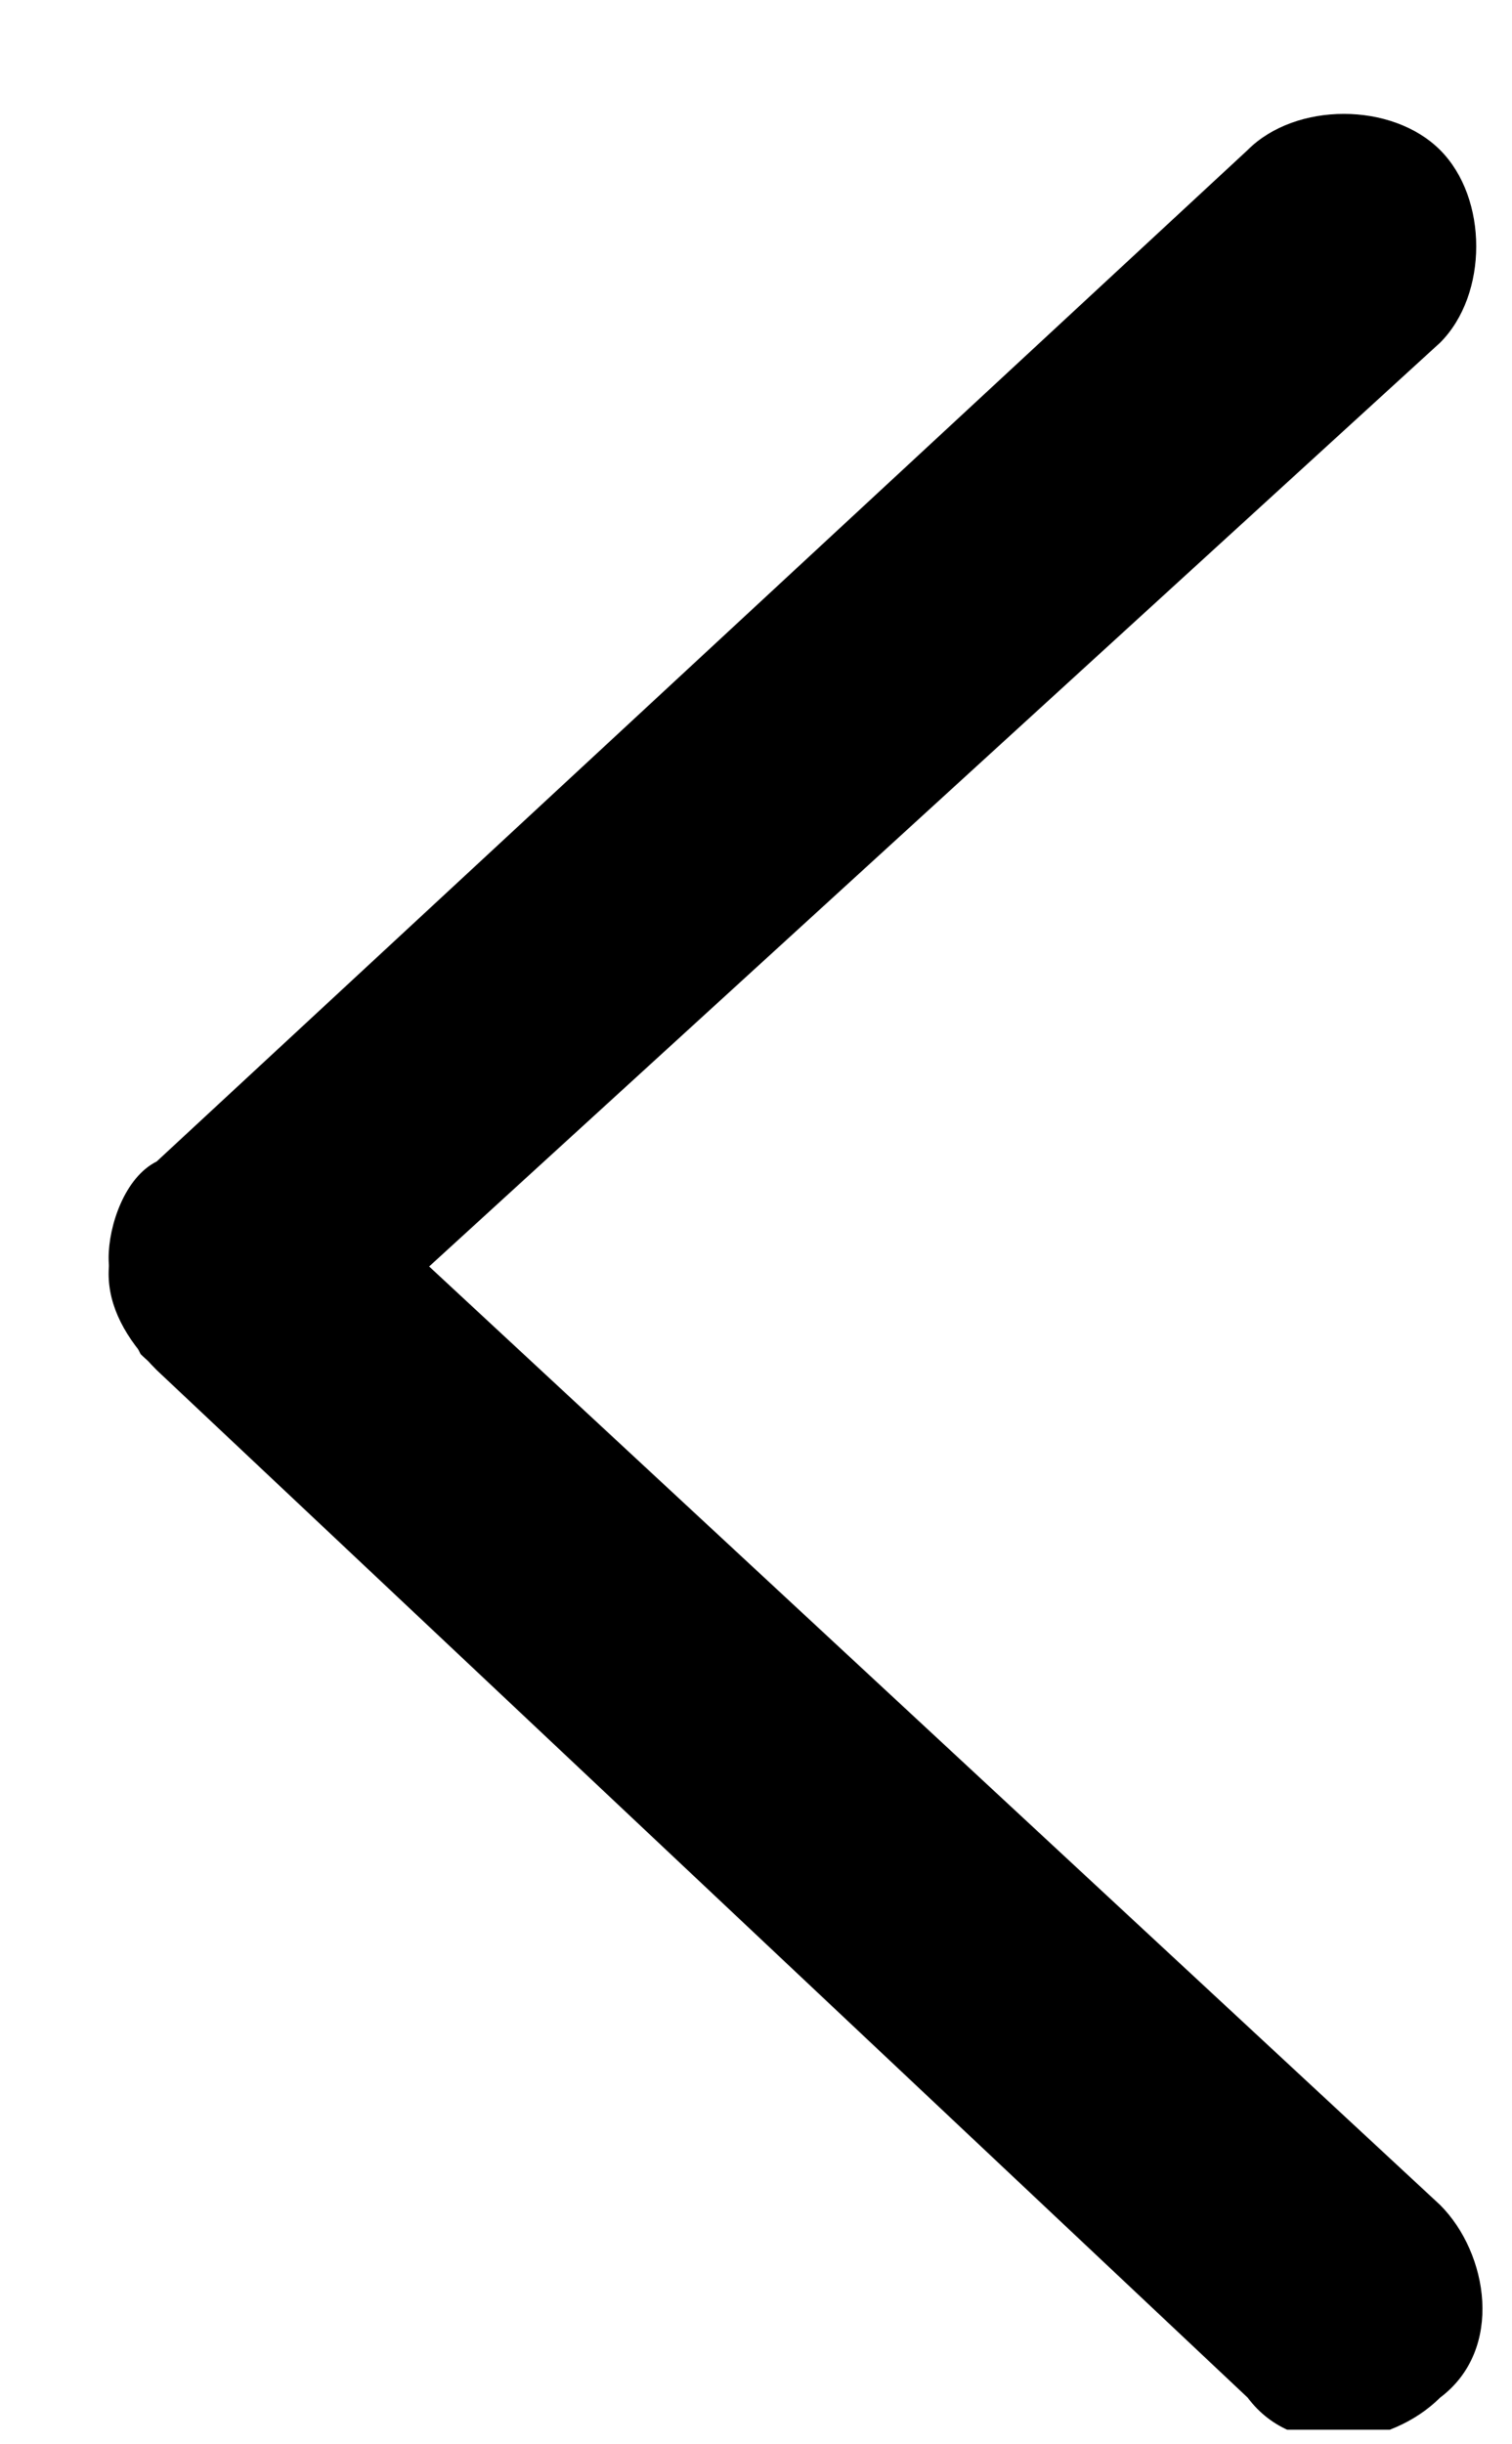 <svg width="13" height="21" viewBox="0 0 13 21" fill="none" xmlns="http://www.w3.org/2000/svg">
<g clip-path="url(#clip0_3245_10689)">
<path d="M0.934 10.944C0.934 10.668 1.072 10.392 1.209 10.116C1.623 9.703 2.451 9.565 2.865 10.116L12.382 18.944C12.796 19.358 12.934 20.185 12.382 20.599C11.968 21.013 11.14 21.151 10.727 20.599L1.347 11.771C1.072 11.496 0.934 11.22 0.934 10.944Z" fill="black"/>
<path d="M0.934 10.806C0.934 10.53 1.072 10.116 1.347 9.979L10.727 1.289C11.14 0.875 11.968 0.875 12.382 1.289C12.796 1.703 12.796 2.53 12.382 2.944L2.865 11.634C2.451 12.047 1.623 12.047 1.209 11.634C1.072 11.358 0.934 11.082 0.934 10.806Z" fill="black"/>
</g>
<defs>
<clipPath id="clip0_3245_10689">
<rect width="11.862" height="20" fill="black" transform="translate(0.934 0.875)"/>
</clipPath>
</defs>
</svg>
